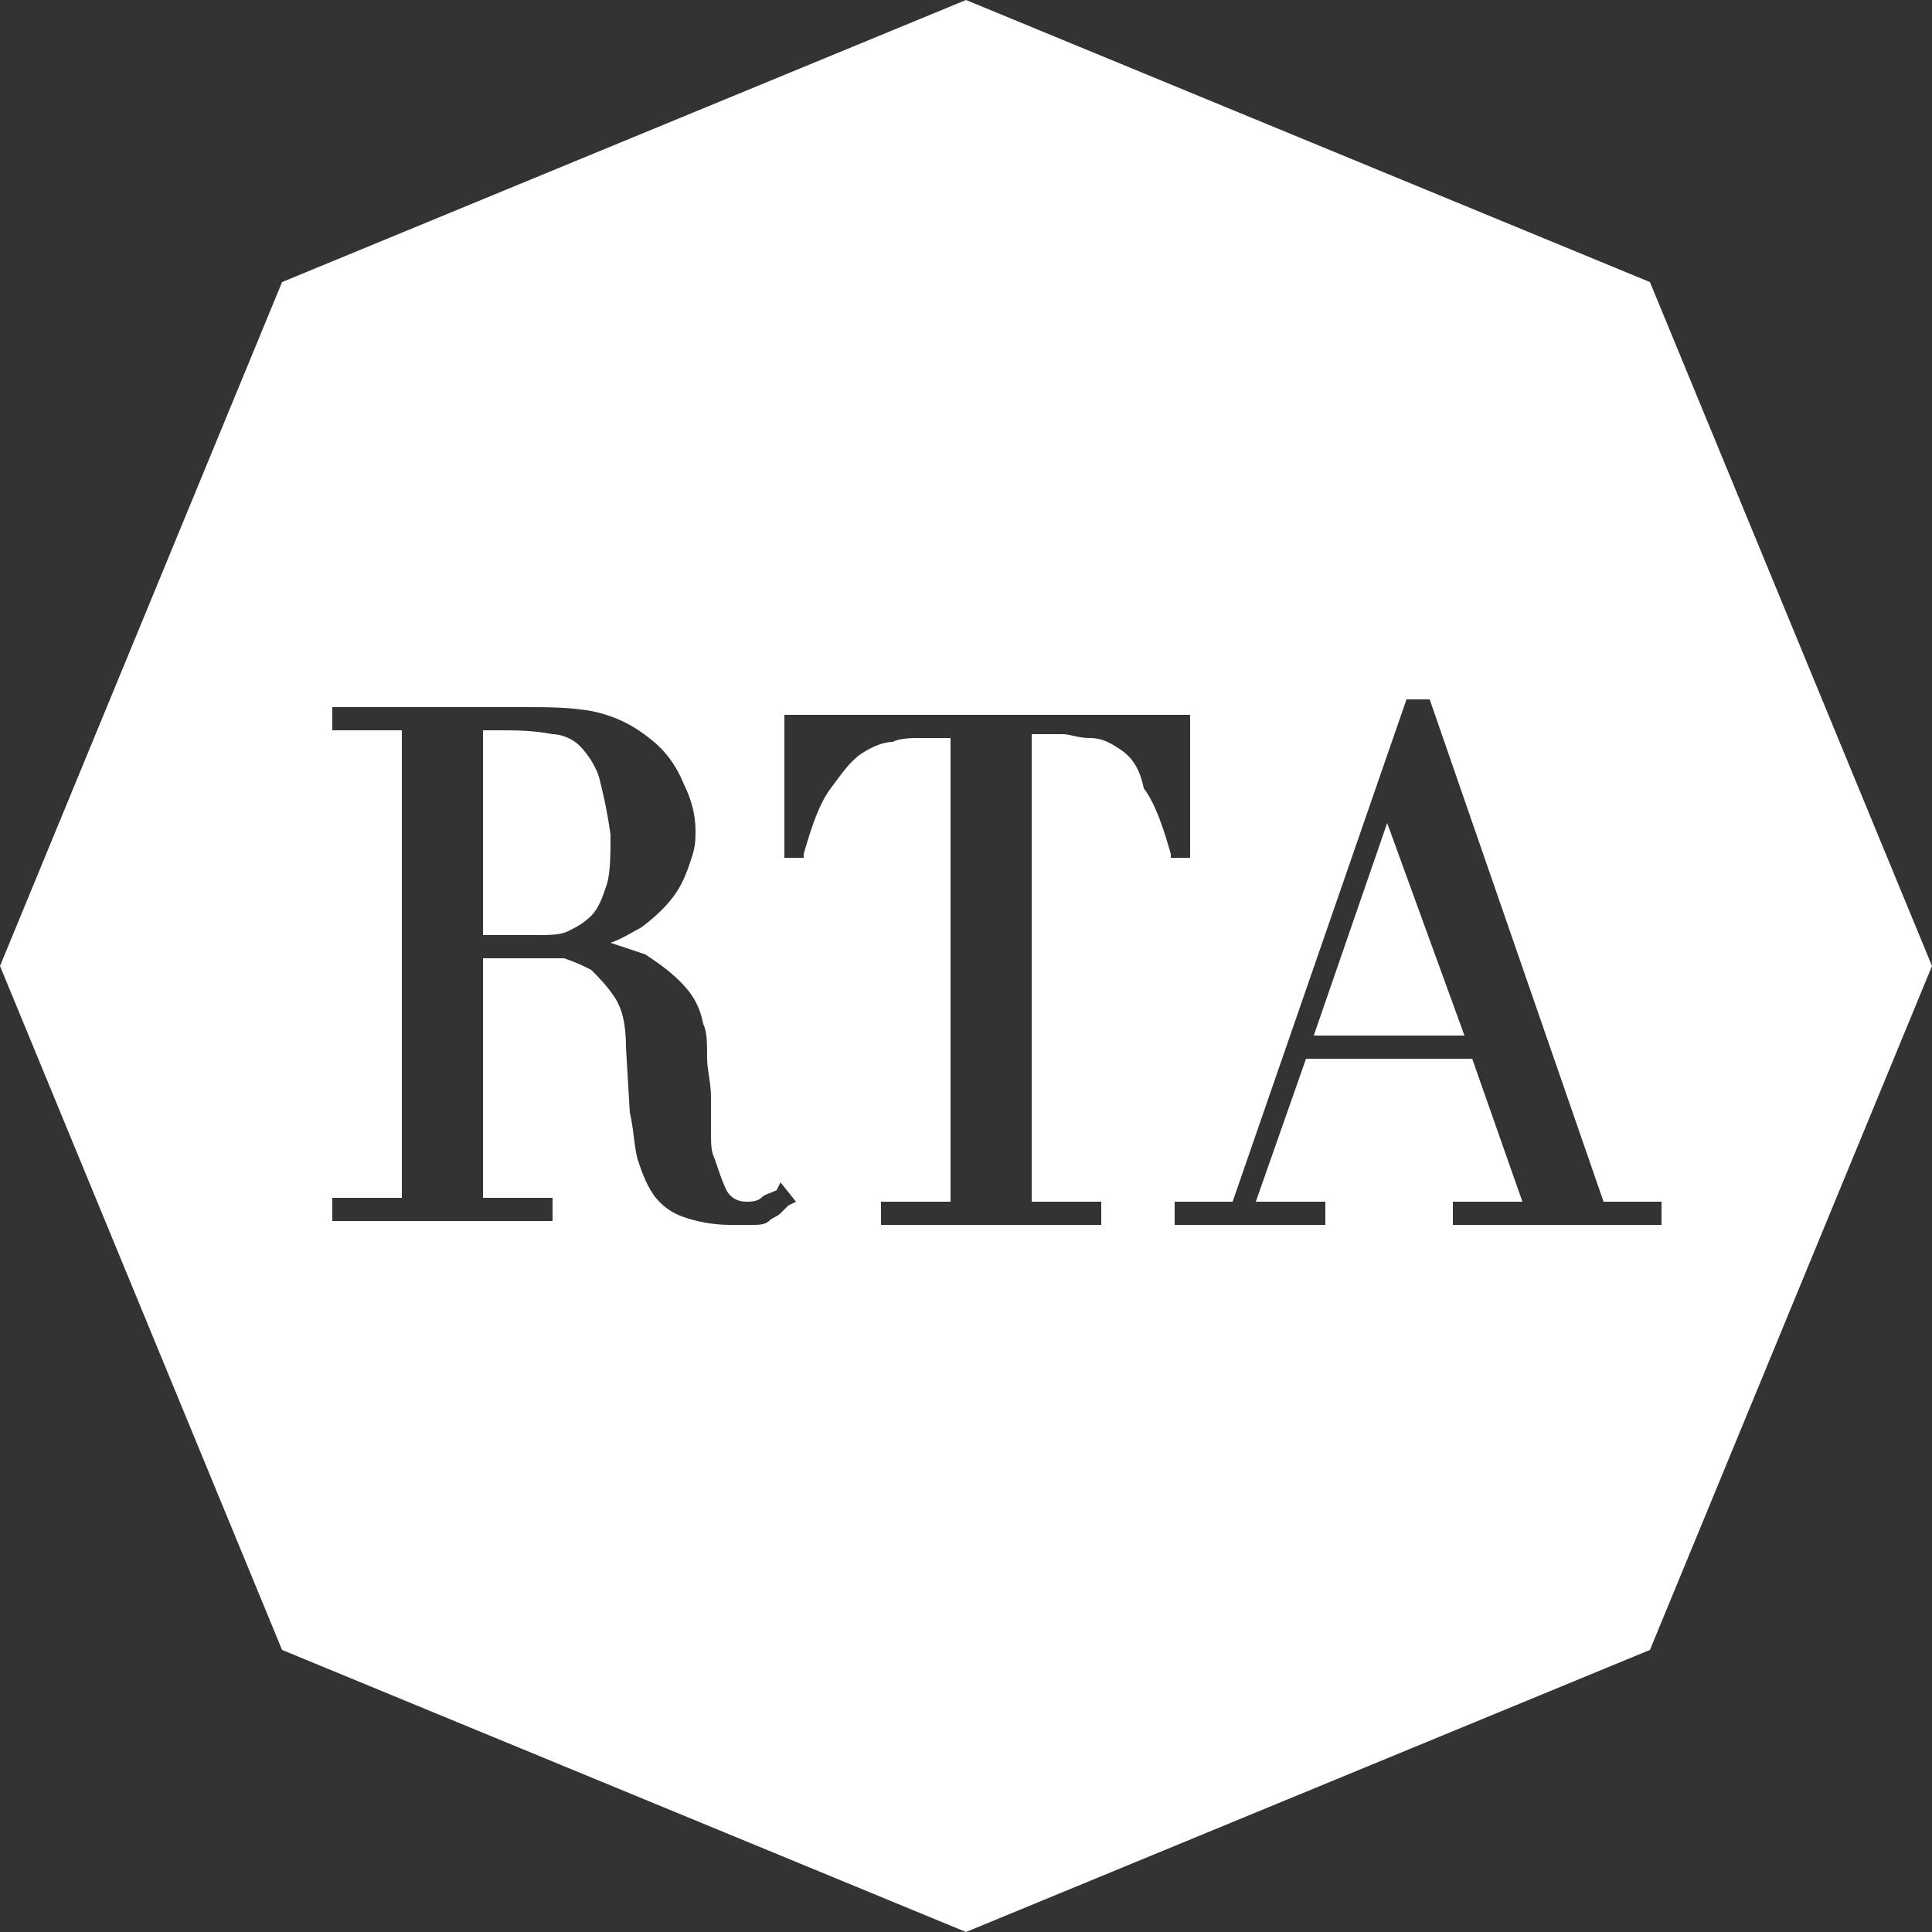 <?xml version="1.0" encoding="utf-8"?>
<!-- Generator: Adobe Illustrator 21.0.2, SVG Export Plug-In . SVG Version: 6.00 Build 0)  -->
<svg version="1.1" id="Layer_1" xmlns="http://www.w3.org/2000/svg" xmlns:xlink="http://www.w3.org/1999/xlink" x="0px" y="0px"
	 viewBox="0 0 50 50" style="enable-background:new 0 0 50 50;" xml:space="preserve">
<rect x="0" y="0" width="50" height="50" fill="#333333" stroke="none"/>
<style type="text/css">
	.st0{fill:#FFFFFF;}
</style>
<g>
	<polygon class="st0" points="34,26.8 37.9,26.8 35.9,21.3 	"/>
	<path class="st0" d="M15.5,20.1c-0.1-0.3-0.3-0.6-0.5-0.8c-0.2-0.2-0.5-0.3-0.7-0.3c-0.5-0.1-1-0.1-1.4-0.1c-0.1,0-0.3,0-0.4,0v5.3
		h1.4c0.3,0,0.6,0,0.8-0.1s0.4-0.2,0.6-0.4c0.2-0.2,0.3-0.5,0.4-0.8c0.1-0.3,0.1-0.8,0.1-1.3C15.7,20.9,15.6,20.5,15.5,20.1z"/>
	<path class="st0" d="M42.7,7.3L25,0L7.3,7.3L0,25l7.3,17.7L25,50l17.7-7.3L50,25L42.7,7.3z M20.4,31.2c-0.1,0.1-0.1,0.1-0.2,0.2
		s-0.2,0.1-0.3,0.2s-0.3,0.1-0.4,0.1c-0.2,0-0.4,0-0.6,0c-0.5,0-0.9-0.1-1.2-0.2c-0.3-0.1-0.6-0.3-0.8-0.6c-0.2-0.3-0.3-0.6-0.4-0.9
		c-0.1-0.4-0.1-0.8-0.2-1.2l-0.1-1.7c0-0.6-0.1-1-0.3-1.3s-0.4-0.5-0.6-0.7c-0.2-0.1-0.4-0.2-0.7-0.3c-0.2,0-0.5,0-0.6,0h-1.5V31
		h1.8v0.6H8.6V31h1.8V18.9H8.6v-0.6h3.3c0.1,0,0.3,0,0.4,0c0.1,0,0.3,0,0.4,0c0.1,0,0.3,0,0.4,0c0.1,0,0.3,0,0.4,0
		c0.7,0,1.2,0,1.8,0.1c0.5,0.1,1,0.3,1.5,0.7c0.4,0.3,0.7,0.7,0.9,1.2c0.2,0.4,0.3,0.8,0.3,1.2c0,0.2,0,0.4-0.1,0.7
		c-0.1,0.3-0.2,0.6-0.4,0.9c-0.2,0.3-0.5,0.6-0.9,0.9c-0.2,0.1-0.5,0.3-0.8,0.4c0.3,0.1,0.6,0.2,0.9,0.3c0.3,0.2,0.6,0.4,0.9,0.7
		c0.3,0.3,0.5,0.6,0.6,1.1c0.1,0.2,0.1,0.5,0.1,0.9c0,0.3,0.1,0.6,0.1,1v0.9c0,0.3,0,0.5,0.1,0.7c0.1,0.3,0.2,0.6,0.3,0.8
		c0.1,0.2,0.3,0.3,0.5,0.3c0.1,0,0.3,0,0.4-0.1s0.2-0.1,0.4-0.2l0.1-0.2l0.4,0.5L20.4,31.2z M29,19.4c-0.3-0.2-0.5-0.3-0.8-0.3
		S27.7,19,27.5,19h-0.8v12.1h1.8v0.6h-5.7v-0.6h1.8v-12h-0.8c-0.2,0-0.5,0-0.7,0.1c-0.2,0-0.5,0.1-0.8,0.3c-0.3,0.2-0.5,0.5-0.8,0.9
		s-0.5,1-0.7,1.7v0.1h-0.5v-3.7h10.5v3.7h-0.5v-0.1c-0.2-0.7-0.4-1.3-0.7-1.7C29.5,19.9,29.3,19.6,29,19.4z M37.6,31.7v-0.6h1.8
		l-1.3-3.7h-4.3l-1.3,3.7h1.8v0.6h-3.9v-0.6h1.5l4.5-13H37l4.5,13H43v0.6H37.6z"/>
</g>
</svg>
